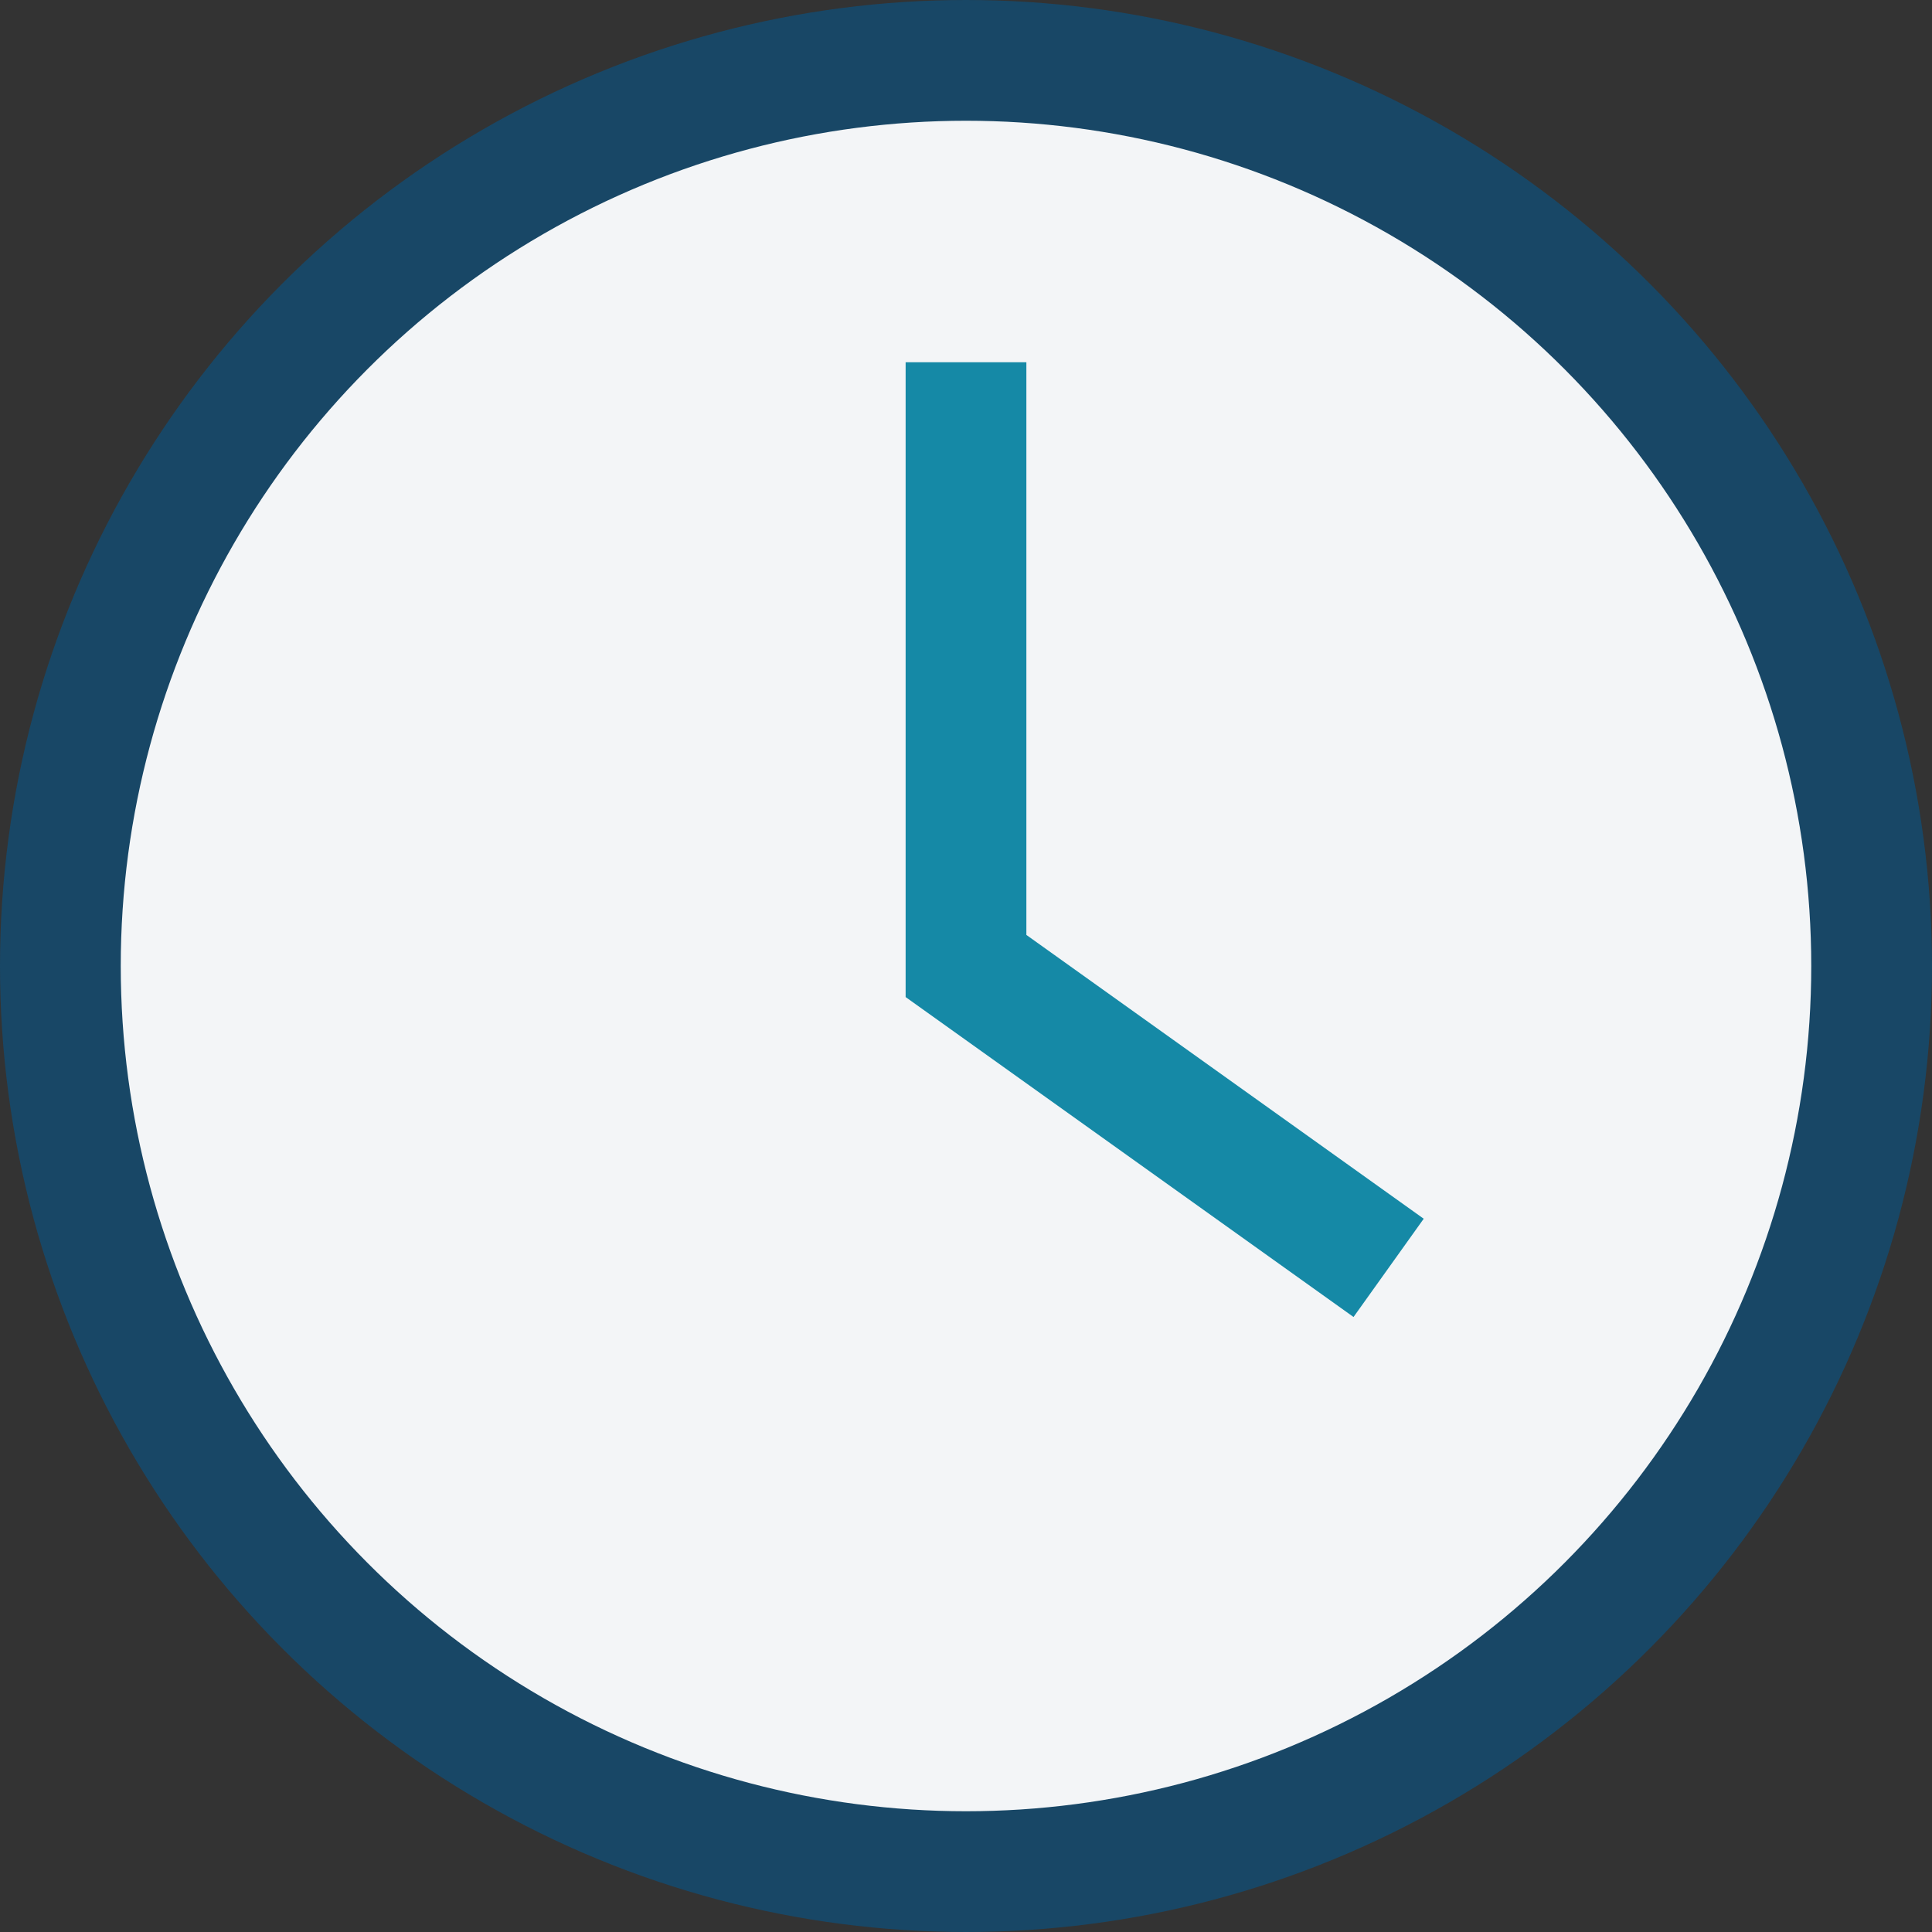 <?xml version="1.0" encoding="UTF-8"?>
<svg xmlns="http://www.w3.org/2000/svg" width="32" height="32" viewBox="0 0 32 32"><rect x="0" y="0" width="32" height="32" fill="#333333" stroke="none"/><circle cx="16" cy="16" r="15" fill="#F3F5F7" stroke="#184766" stroke-width="2"/><path d="M16 6v10l7 5" fill="none" stroke="#1589A6" stroke-width="2"/></svg>